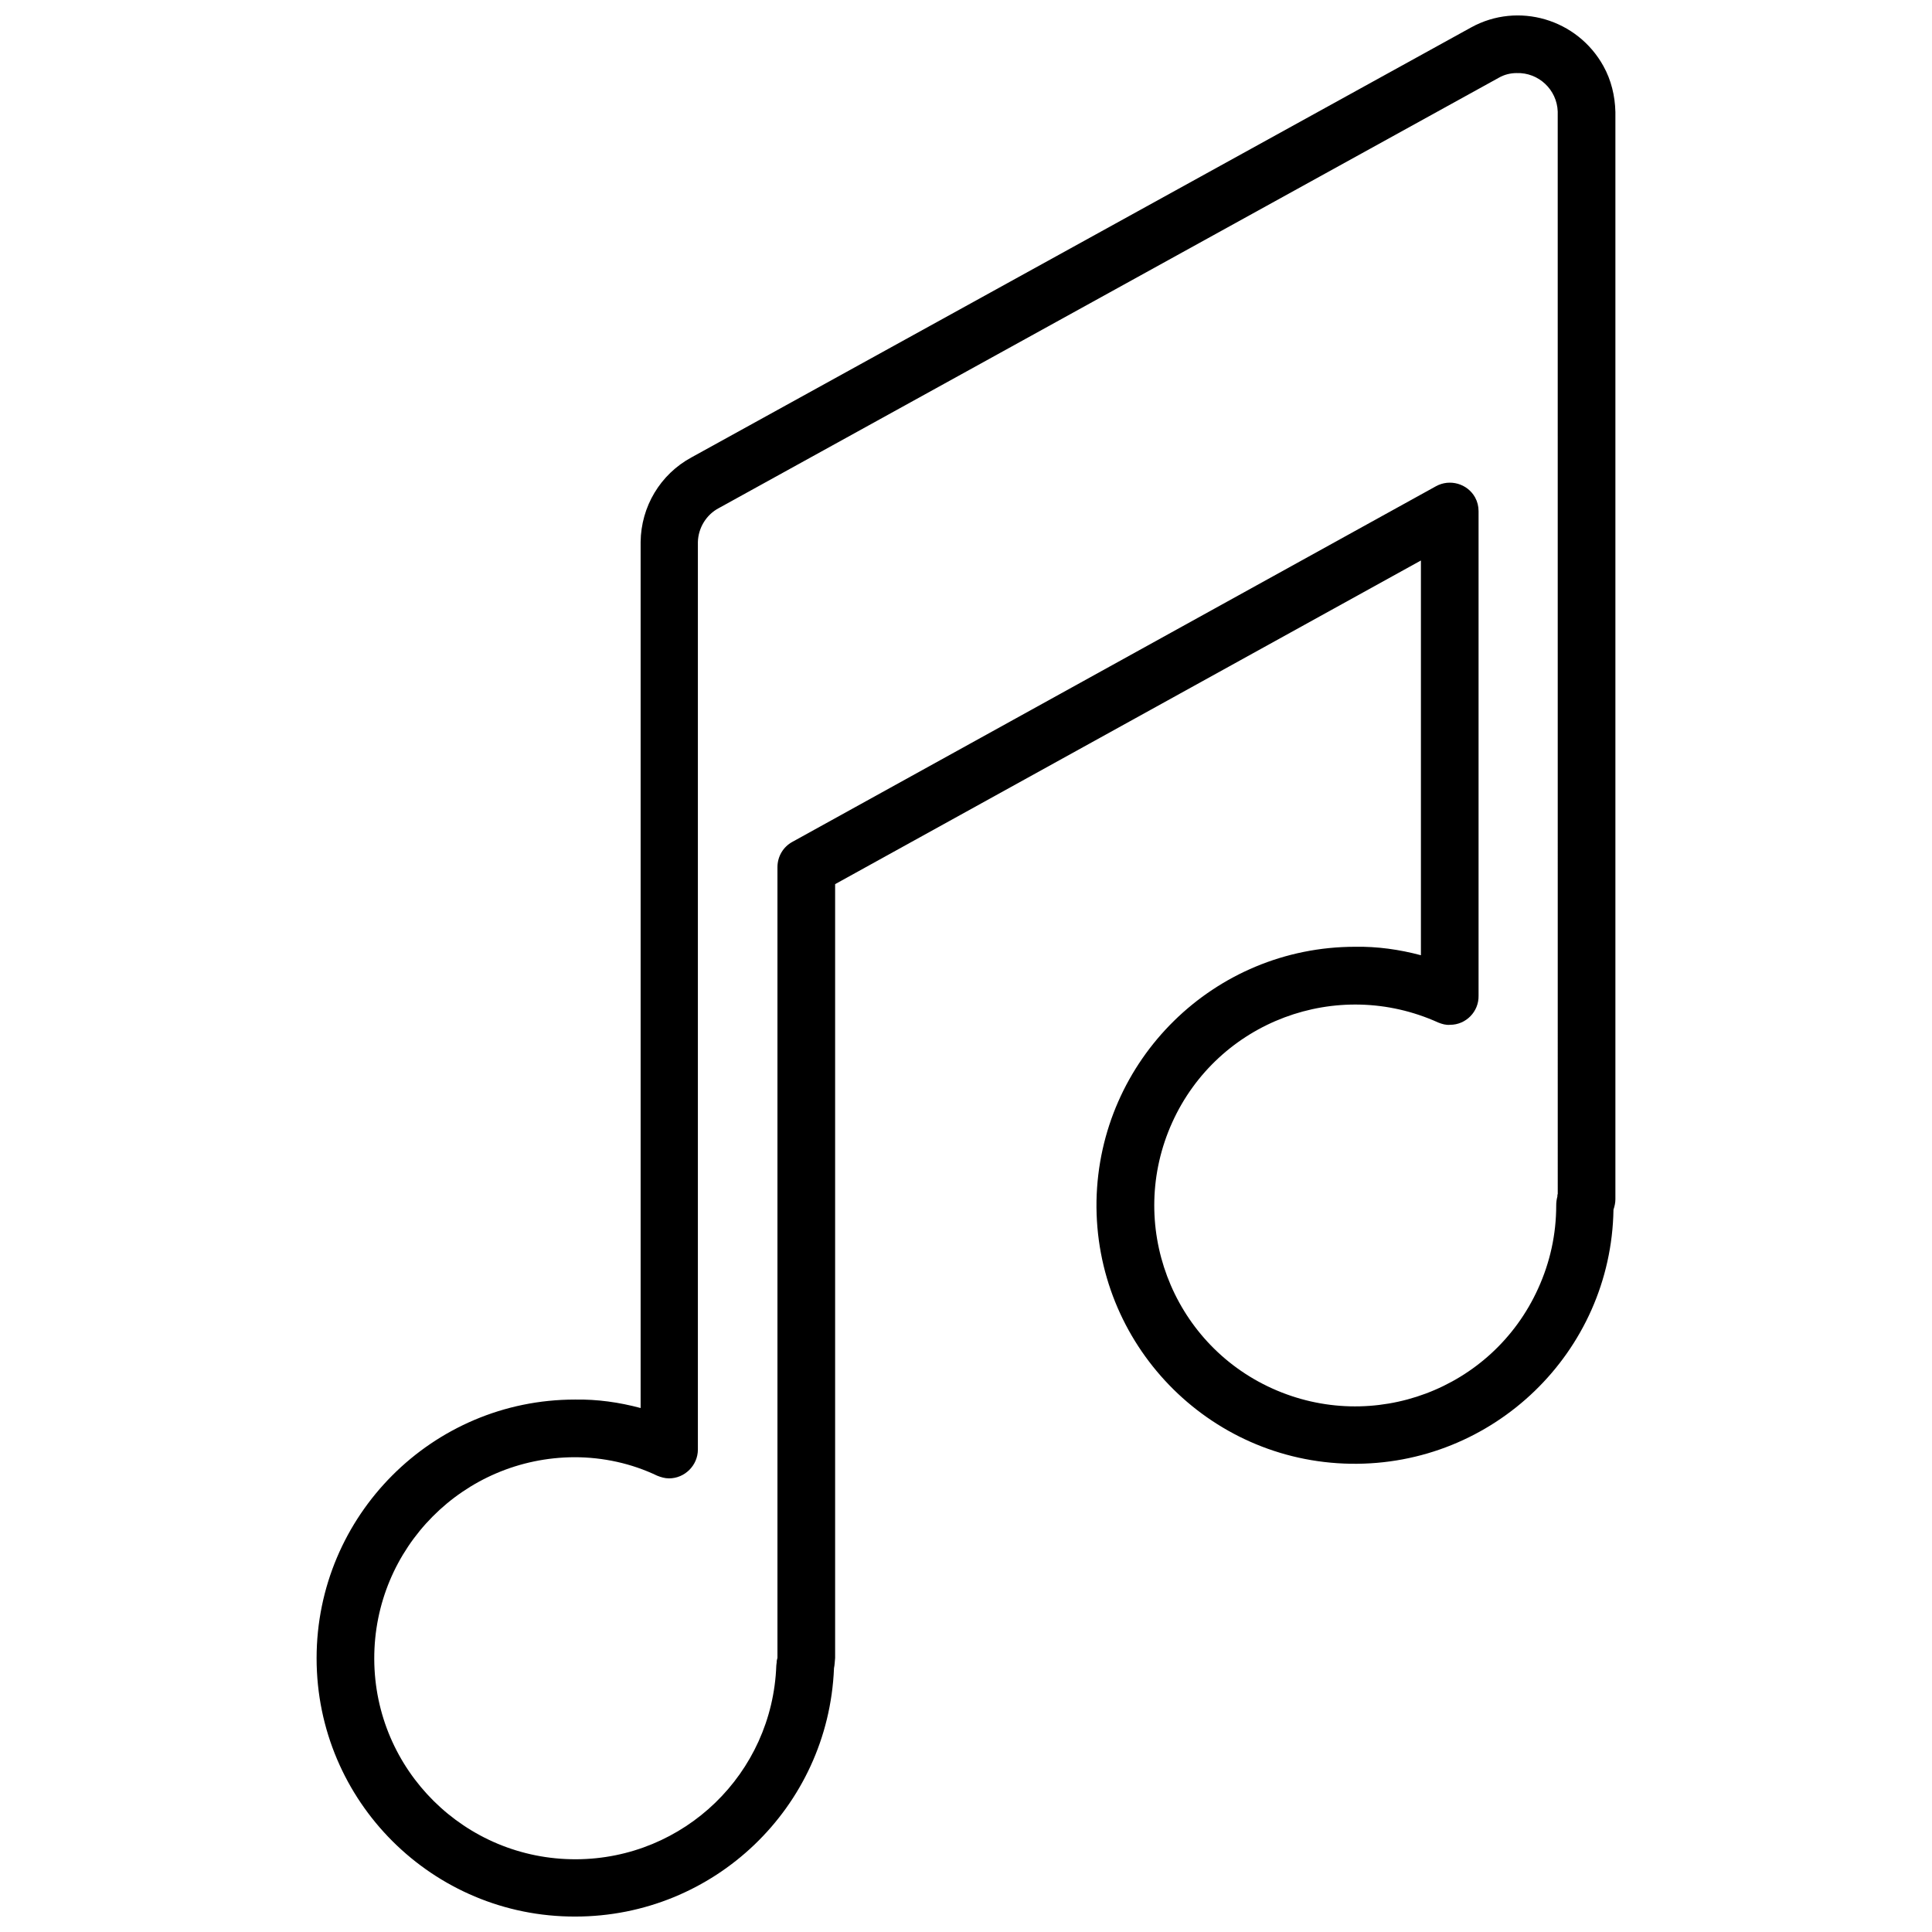 <?xml version="1.0" encoding="UTF-8"?>
<!-- Uploaded to: SVG Find, www.svgrepo.com, Generator: SVG Find Mixer Tools -->
<svg width="800px" height="800px" version="1.1" viewBox="144 144 512 512" xmlns="http://www.w3.org/2000/svg">
 <defs>
  <clipPath id="a">
   <path d="m227 148.09h346v503.81h-346z"/>
  </clipPath>
 </defs>
 <g clip-path="url(#a)">
  <path d="m568.94 161.54c-6.926-12.527-22.613-17.113-35.043-10.289l-206.68 113.98c-8.25 4.481-13.344 13.039-13.445 22.41v229.5c-5.703-1.527-11.512-2.344-17.418-2.242-37.793 0-68.453 30.762-68.453 68.555 0 37.895 30.762 68.555 68.555 68.453 36.773 0 67.023-28.93 68.555-65.699v-0.102c0.203-0.918 0.203-1.832 0.305-2.75v-205.05l155.24-85.77v104.61c-5.703-1.527-11.613-2.344-17.418-2.242-37.383 0-67.84 29.949-68.555 67.332-0.609 37.895 29.539 69.062 67.332 69.672 37.789 0.609 69.062-29.539 69.672-67.332 0.305-0.918 0.508-1.832 0.508-2.75v-288.16c-0.102-4.277-1.121-8.453-3.156-12.121zm-12.121 298.86c-0.102 0.203-0.102 0.508-0.102 0.715-0.203 0.715-0.305 1.527-0.305 2.344 0 7.641-1.629 15.074-4.789 22.004-12.121 26.789-43.699 38.605-70.488 26.484-26.789-12.121-38.605-43.699-26.484-70.488 12.121-26.789 43.699-38.605 70.488-26.484 1.02 0.406 2.039 0.715 3.156 0.609 4.176 0 7.641-3.465 7.539-7.742v-128.35c0-1.324-0.305-2.547-0.918-3.668-2.039-3.668-6.723-4.992-10.391-2.953l-170.52 94.223c-2.445 1.324-3.973 3.871-3.973 6.723v209.53l-0.102 0.406c-0.102 0.305-0.102 0.508-0.102 0.816 0 0.203-0.102 0.508-0.102 0.816-1.02 28.625-24.445 51.238-53.07 51.34-29.438 0.102-53.375-23.633-53.477-53.07-0.102-29.438 23.633-53.375 53.07-53.477 7.539 0 15.074 1.629 21.898 4.891 1.02 0.406 2.039 0.715 3.156 0.715 4.176 0 7.641-3.465 7.641-7.641v-240.5c0.102-3.769 2.242-7.231 5.5-8.965l206.78-114.09c1.426-0.816 3.055-1.223 4.688-1.223 5.805-0.203 10.695 4.379 10.898 10.188z"/>
 </g>
</svg>